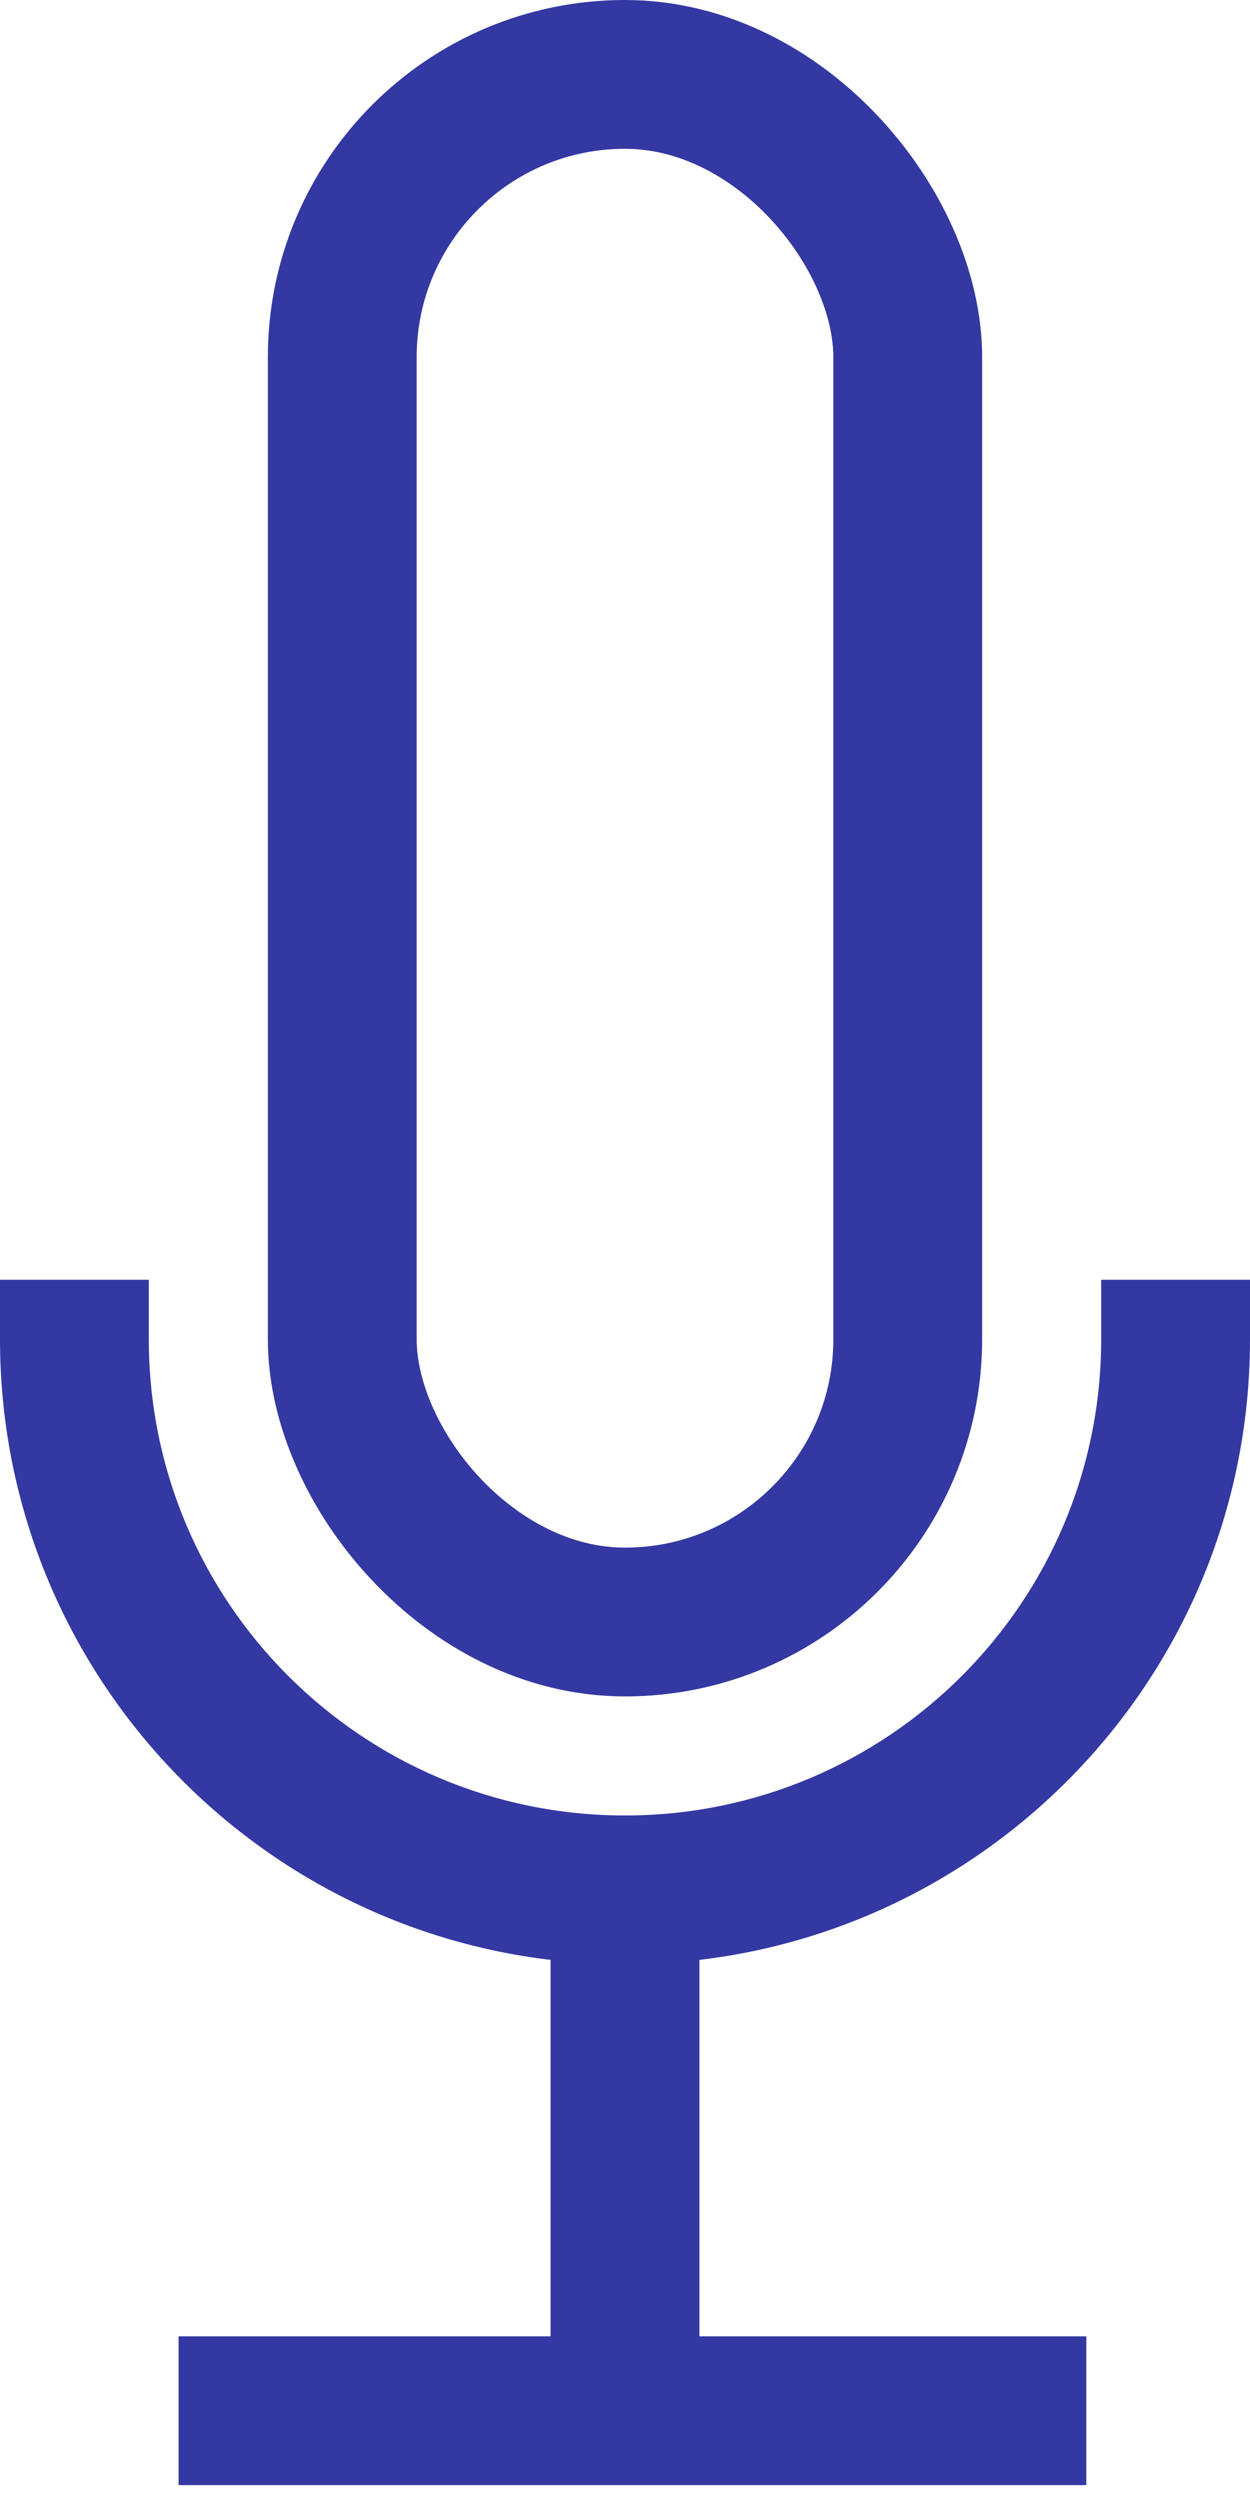 <?xml version="1.0" encoding="UTF-8"?> <svg xmlns="http://www.w3.org/2000/svg" width="42" height="84" viewBox="0 0 42 84" fill="none"><rect x="11.5" y="2.5" width="19" height="52" rx="9.5" stroke="#3438A3" stroke-width="5"></rect><path d="M6 81H36.5" stroke="#3438A3" stroke-width="5"></path><path d="M21 81L21 63" stroke="#3438A3" stroke-width="5"></path><path fill-rule="evenodd" clip-rule="evenodd" d="M0 43V45C0 56.598 9.402 66 21 66C32.598 66 42 56.598 42 45V43H37V45C37 53.837 29.837 61 21 61C12.163 61 5 53.837 5 45V43H0Z" fill="#3438A3"></path></svg> 